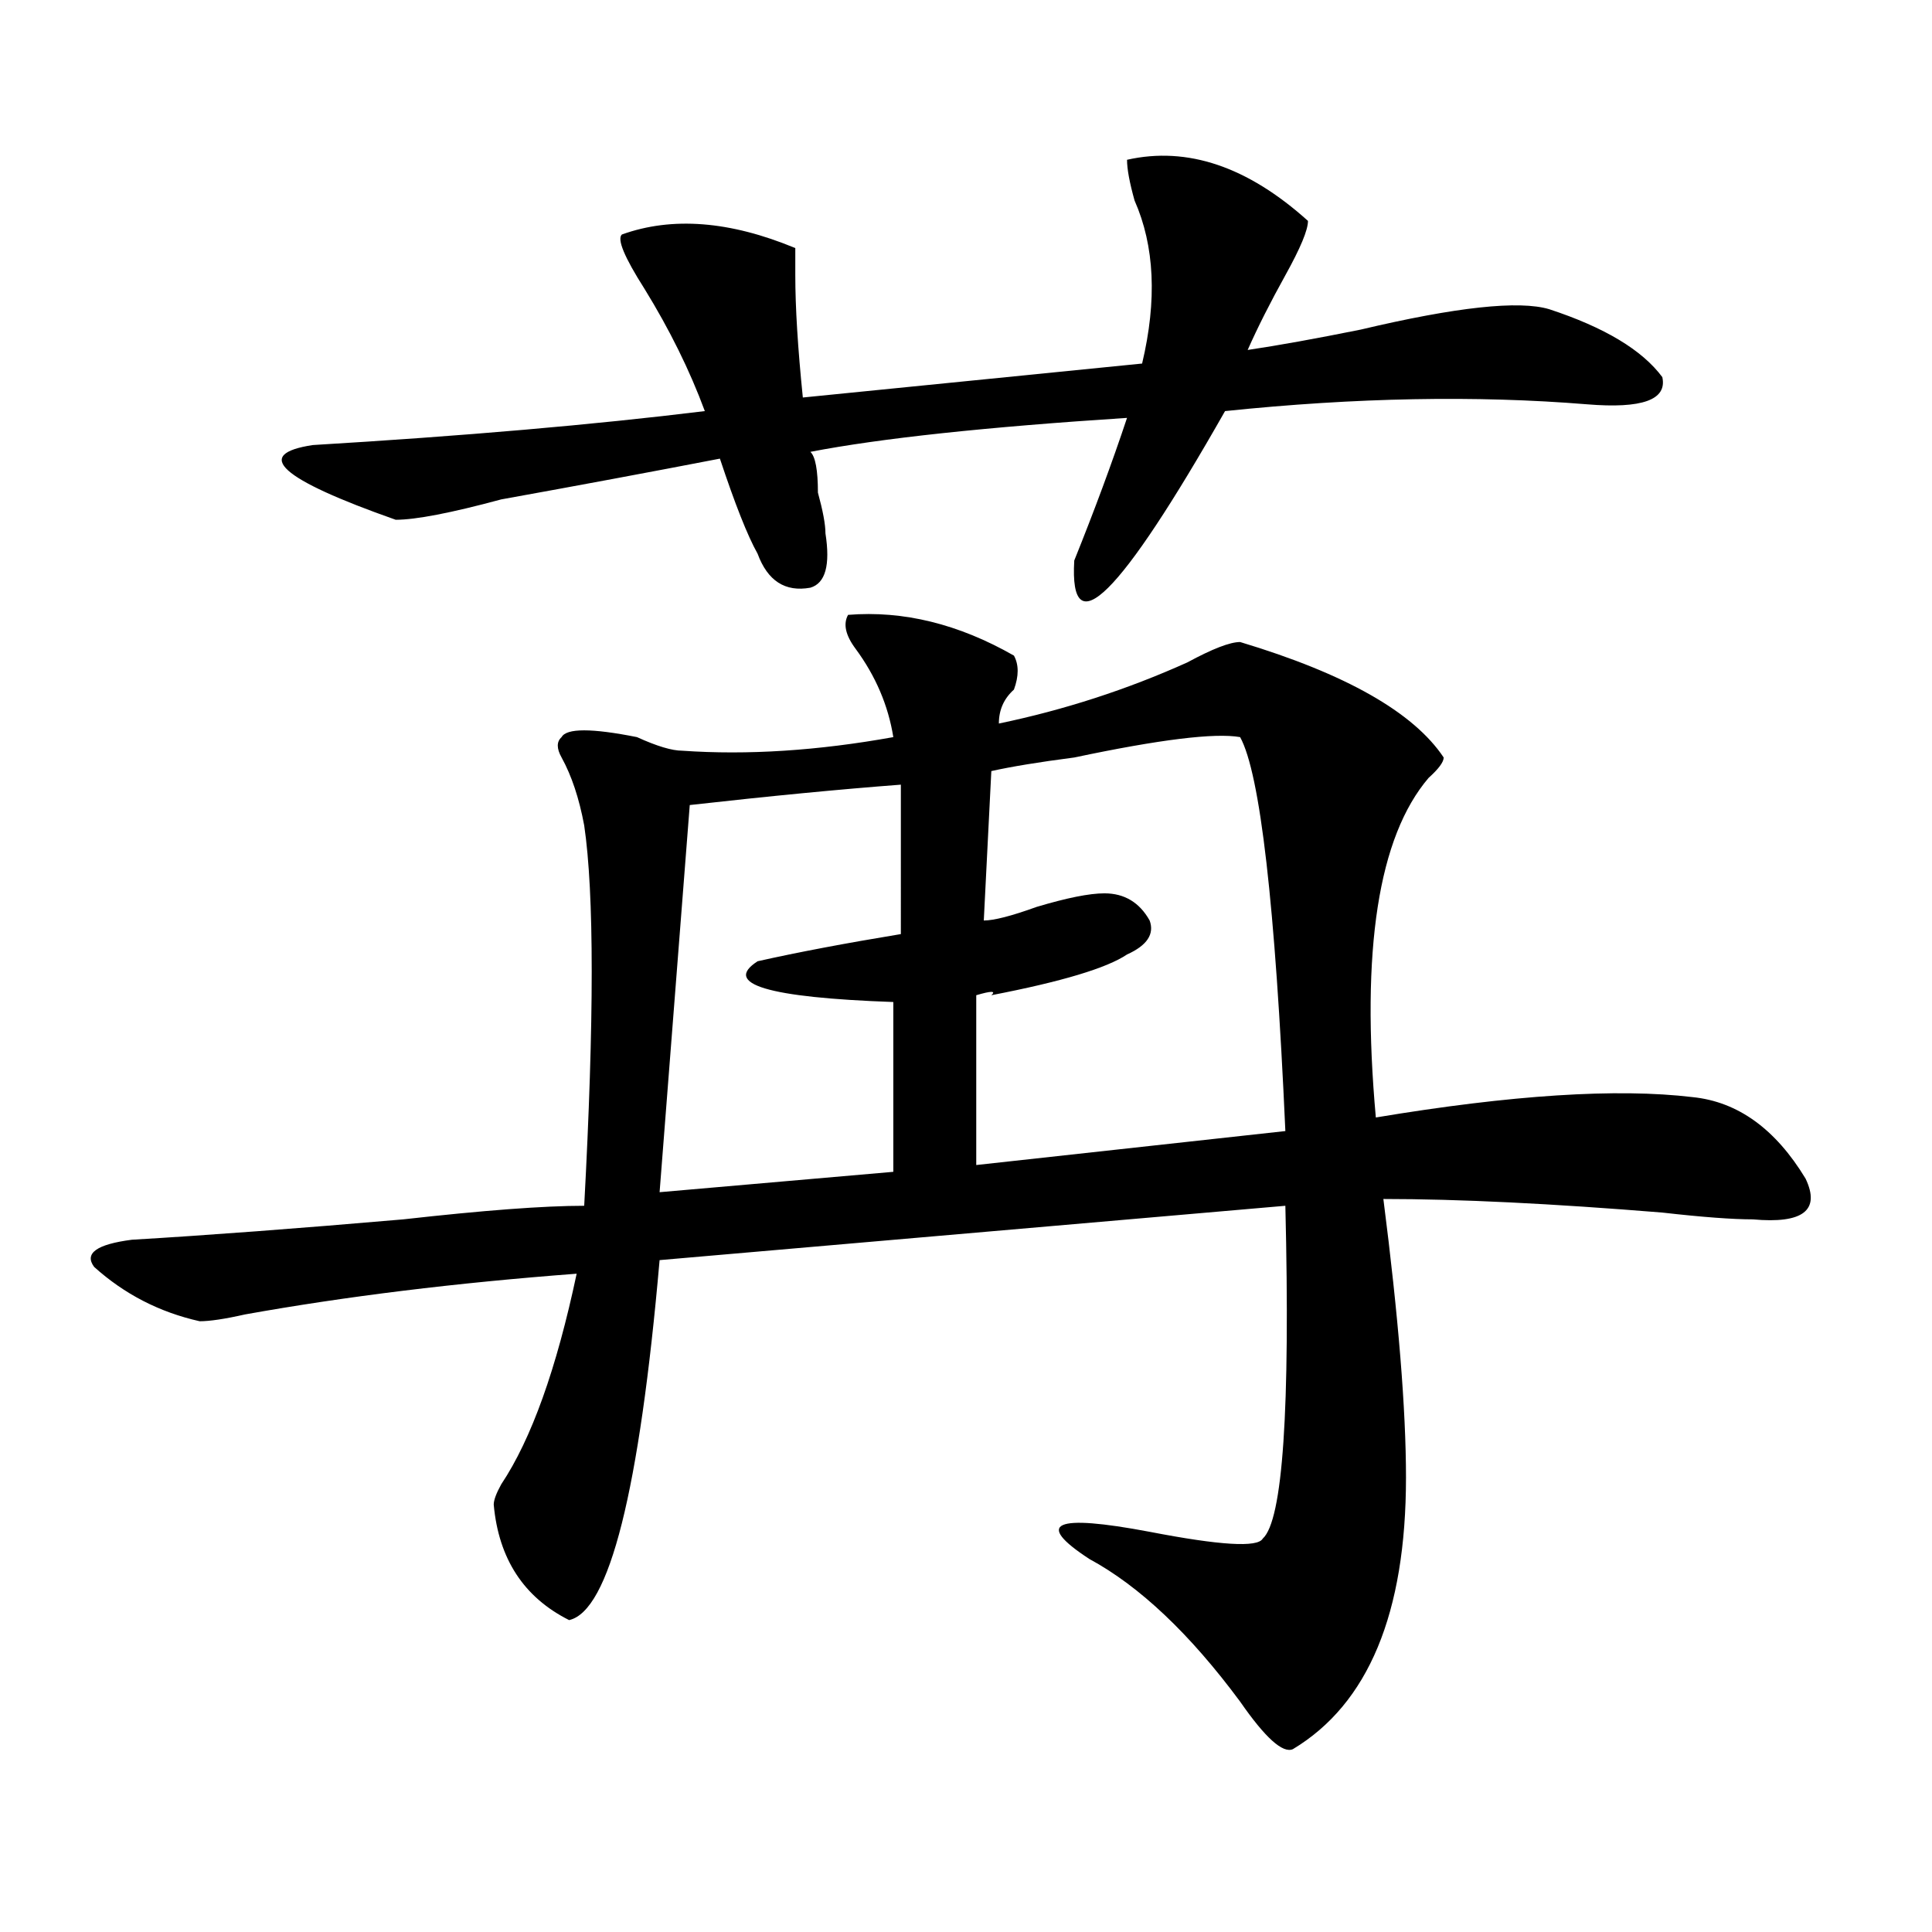 <?xml version="1.0" encoding="utf-8"?>
<!-- Generator: Adobe Illustrator 16.0.0, SVG Export Plug-In . SVG Version: 6.00 Build 0)  -->
<!DOCTYPE svg PUBLIC "-//W3C//DTD SVG 1.1//EN" "http://www.w3.org/Graphics/SVG/1.1/DTD/svg11.dtd">
<svg version="1.1" id="图层_1" xmlns="http://www.w3.org/2000/svg" xmlns:xlink="http://www.w3.org/1999/xlink" x="0px" y="0px"
	 width="1000px" height="1000px" viewBox="0 0 1000 1000" enable-background="new 0 0 1000 1000" xml:space="preserve">
<path d="M438.965,318.25c28.597-2.308,57.194,4.724,85.852,21.094c2.562,4.724,2.562,10.547,0,17.578
	c-5.243,4.724-7.805,10.547-7.805,17.578c33.78-7.031,66.34-17.578,97.559-31.641c12.987-7.031,22.073-10.547,27.316-10.547
	c54.633,16.425,89.754,36.364,105.363,59.766c0,2.362-2.622,5.878-7.805,10.547c-26.036,30.487-35.121,89.099-27.316,175.781
	c70.242-11.7,124.875-15.216,163.898-10.547c23.414,2.362,42.926,16.425,58.535,42.188c7.805,16.425-1.341,23.456-27.316,21.094
	c-10.427,0-26.036-1.153-46.828-3.516c-57.255-4.669-105.363-7.031-144.387-7.031c7.805,60.974,11.707,108.984,11.707,144.141
	c0,70.313-19.512,117.169-58.535,140.625c-5.243,2.307-14.329-5.878-27.316-24.609c-26.036-35.156-52.071-59.766-78.047-73.828
	c-28.657-18.731-18.231-23.401,31.219-14.063c36.401,7.031,55.913,8.239,58.535,3.516c10.366-9.339,14.269-66.797,11.707-172.266
	l-323.895,28.125c-10.427,119.531-26.036,181.604-46.828,186.328c-23.414-11.756-36.462-31.641-39.023-59.766
	c0-2.308,1.28-5.823,3.902-10.547c15.609-23.401,28.597-59.766,39.023-108.984c-62.438,4.724-119.692,11.755-171.703,21.094
	c-10.427,2.362-18.231,3.516-23.414,3.516c-20.853-4.669-39.023-14.063-54.633-28.125c-5.243-7.031,1.28-11.7,19.512-14.063
	c39.023-2.308,85.852-5.823,140.484-10.547c41.585-4.669,72.804-7.031,93.656-7.031c5.183-96.075,5.183-161.719,0-196.875
	c-2.622-14.063-6.524-25.763-11.707-35.156c-2.622-4.669-2.622-8.185,0-10.547c2.562-4.669,15.609-4.669,39.023,0
	c10.366,4.724,18.171,7.031,23.414,7.031c33.78,2.362,70.242,0,109.266-7.031c-2.622-16.37-9.146-31.641-19.512-45.703
	C437.624,328.797,436.343,322.974,438.965,318.25z M583.352,82.703c31.219-7.031,62.438,3.516,93.656,31.641
	c0,4.724-3.902,14.063-11.707,28.125s-14.329,26.972-19.512,38.672c15.609-2.308,35.121-5.823,58.535-10.547
	c49.39-11.7,81.949-15.216,97.559-10.547c28.597,9.394,48.108,21.094,58.535,35.156c2.562,11.755-10.427,16.425-39.023,14.063
	c-57.255-4.669-119.692-3.516-187.313,3.516c-54.633,96.13-80.669,121.894-78.047,77.344c10.366-25.763,19.512-50.372,27.316-73.828
	c-72.864,4.724-127.497,10.547-163.898,17.578c2.562,2.362,3.902,9.394,3.902,21.094c2.562,9.394,3.902,16.425,3.902,21.094
	c2.562,16.425,0,25.817-7.805,28.125c-13.048,2.362-22.134-3.516-27.316-17.578c-5.243-9.339-11.707-25.763-19.512-49.219
	c-36.462,7.031-74.145,14.063-113.168,21.094c-26.036,7.031-44.267,10.547-54.633,10.547
	c-59.876-21.094-74.145-33.948-42.926-38.672c78.047-4.669,145.667-10.547,202.922-17.578
	c-7.805-21.094-18.231-42.188-31.219-63.281c-10.427-16.37-14.329-25.763-11.707-28.125c25.976-9.339,55.913-7.031,89.754,7.031
	c0,4.724,0,9.394,0,14.063c0,16.425,1.28,37.519,3.902,63.281c93.656-9.339,152.191-15.216,175.605-17.578
	c7.805-32.794,6.464-60.919-3.902-84.375C584.632,94.458,583.352,87.427,583.352,82.703z M466.281,406.141
	c-31.219,2.362-67.681,5.878-109.266,10.547l-15.609,200.391l120.973-10.547v-87.891c-65.06-2.308-88.474-9.339-70.242-21.094
	c20.792-4.669,45.487-9.339,74.145-14.063V406.141z M641.887,381.531c-13.048-2.308-41.646,1.208-85.852,10.547
	c-18.231,2.362-32.56,4.724-42.926,7.031l-3.902,77.344c5.183,0,14.269-2.308,27.316-7.031c15.609-4.669,27.316-7.031,35.121-7.031
	c10.366,0,18.171,4.724,23.414,14.063c2.562,7.031-1.341,12.909-11.707,17.578c-10.427,7.031-33.841,14.063-70.242,21.094
	c2.562-2.308,0-2.308-7.805,0v87.891l159.996-17.578C660.058,468.269,652.253,400.317,641.887,381.531z"/>
</svg>
